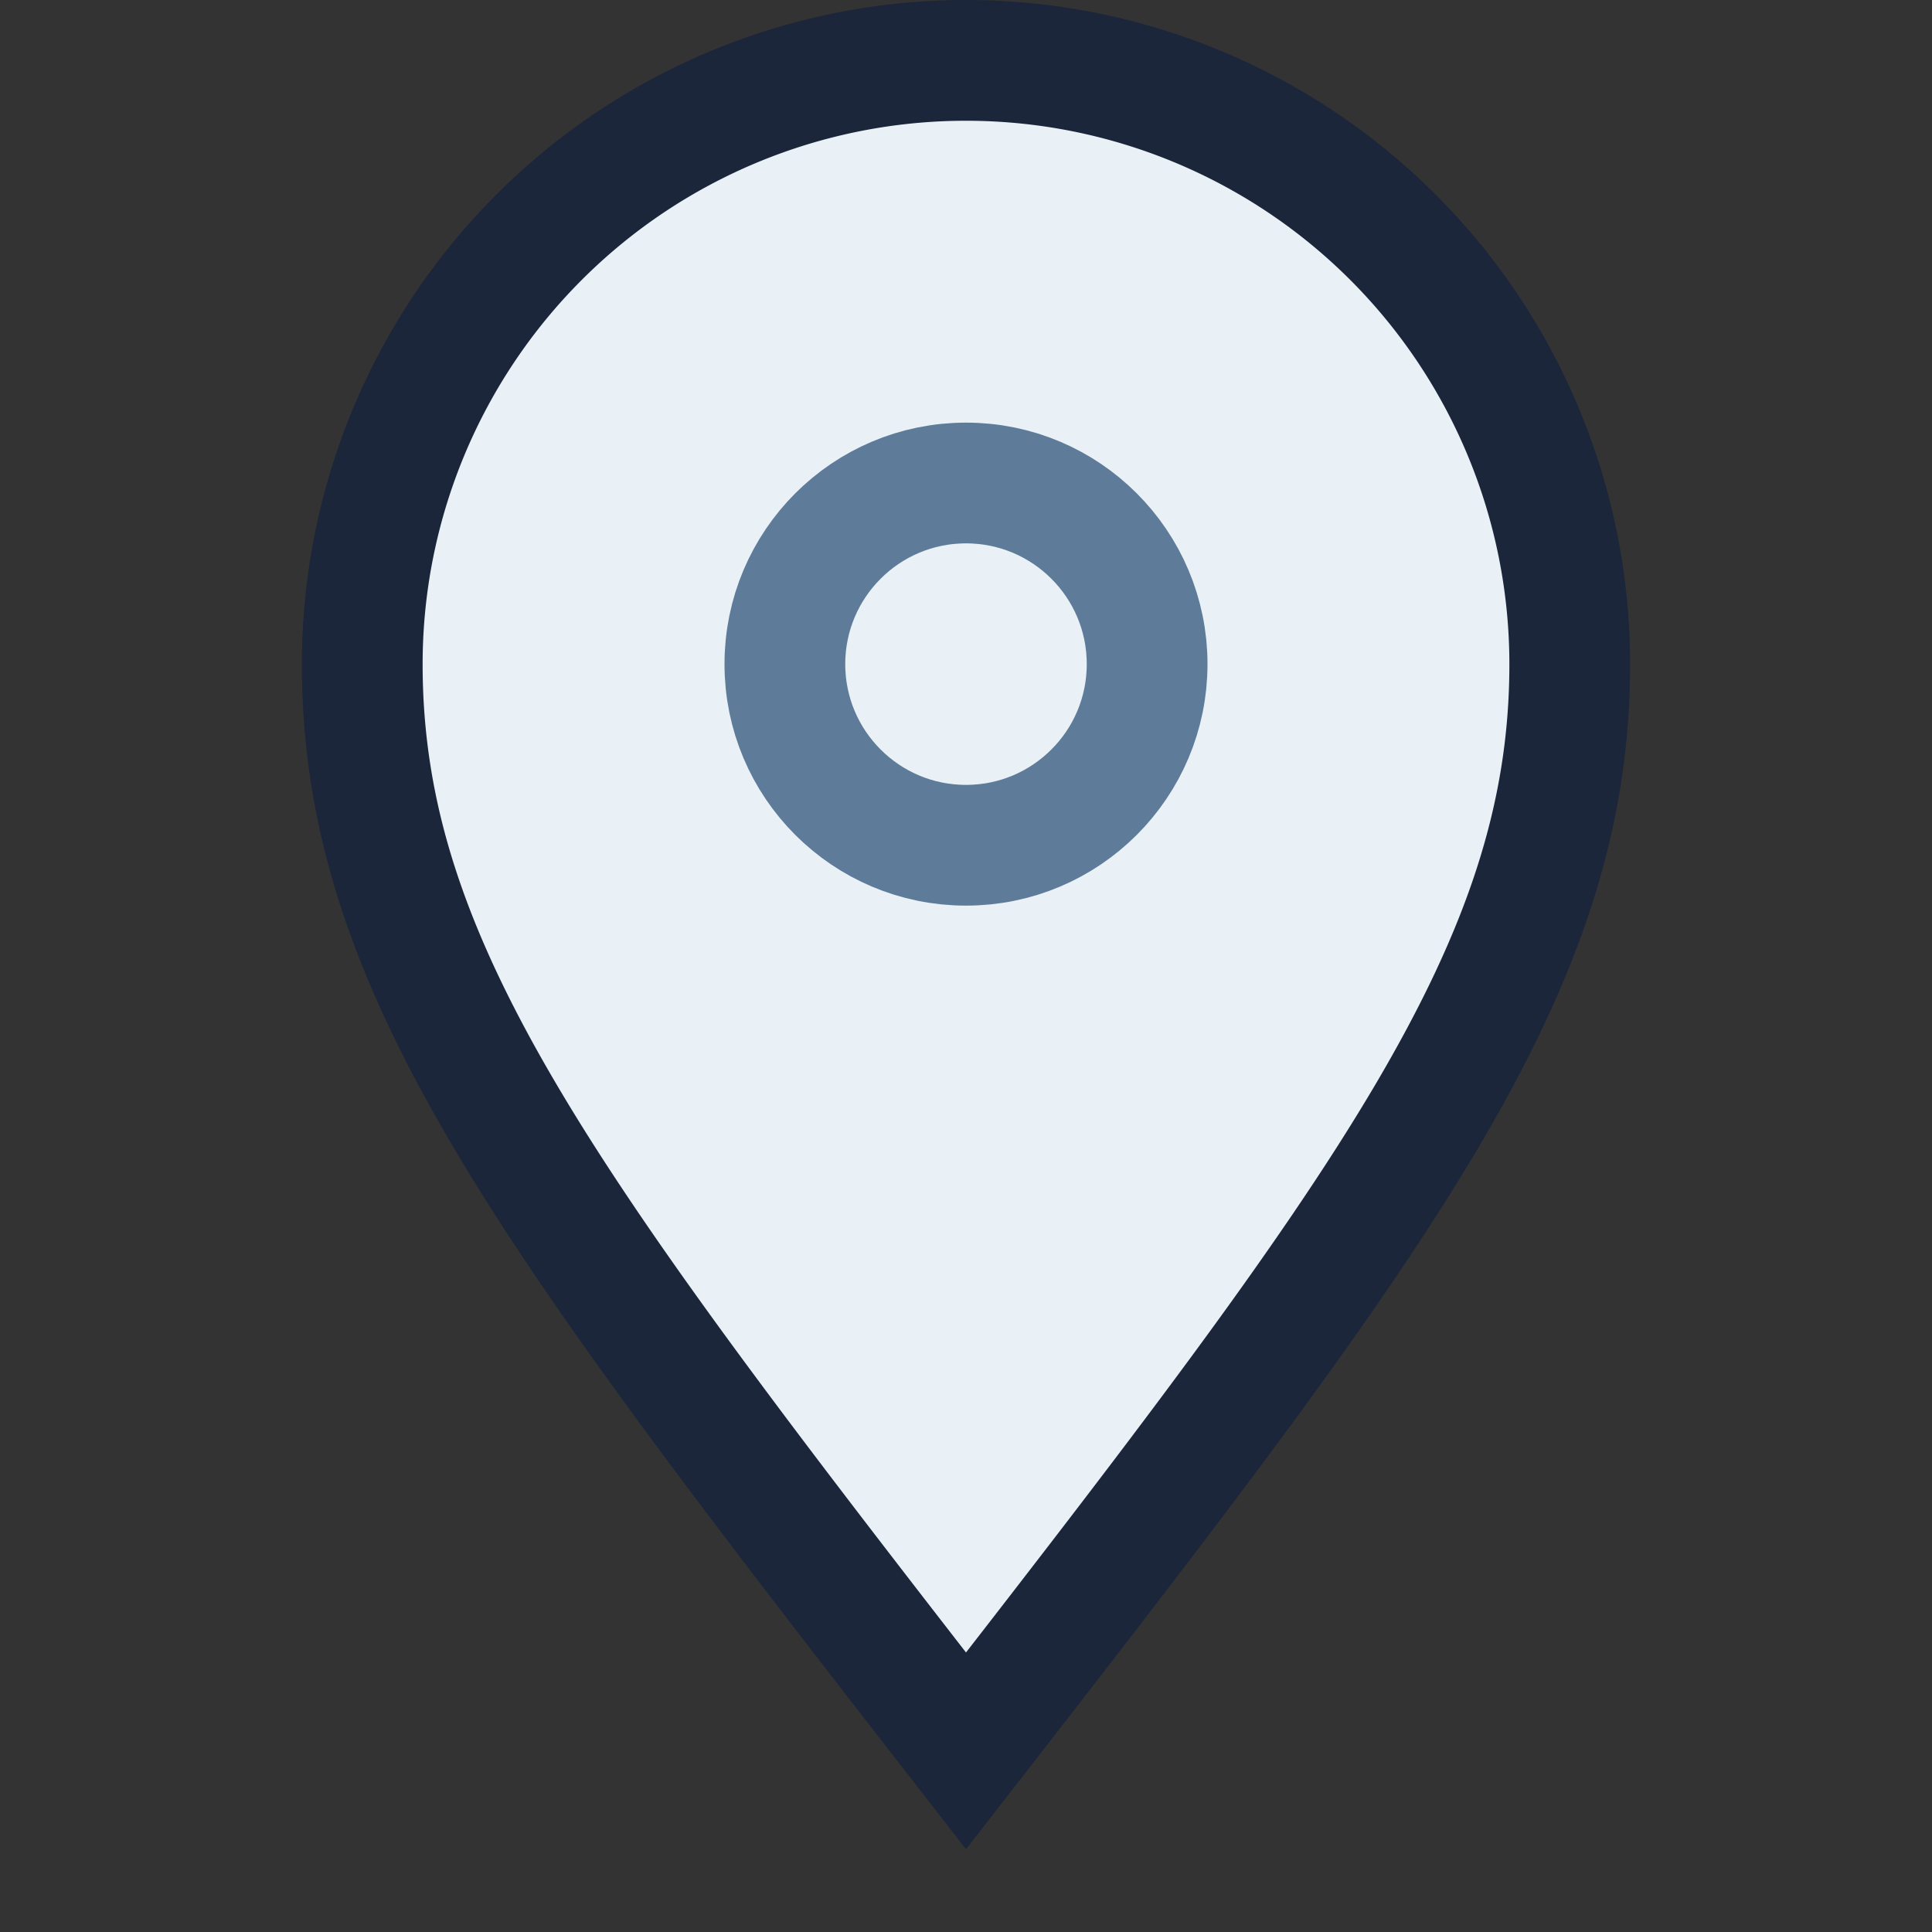 <?xml version="1.0" encoding="UTF-8"?>
<svg xmlns="http://www.w3.org/2000/svg" width="32" height="32" viewBox="0 0 32 32"><rect x="0" y="0" width="32" height="32" fill="#333333" stroke="none"/><path d="M16 29c7-9 10-13 10-18a10 10 0 1 0-20 0c0 5 3 9 10 18z" fill="#E9F1F7" stroke="#1B263B" stroke-width="2"/><circle cx="16" cy="11" r="3" fill="none" stroke="#5E7C99" stroke-width="2"/></svg>